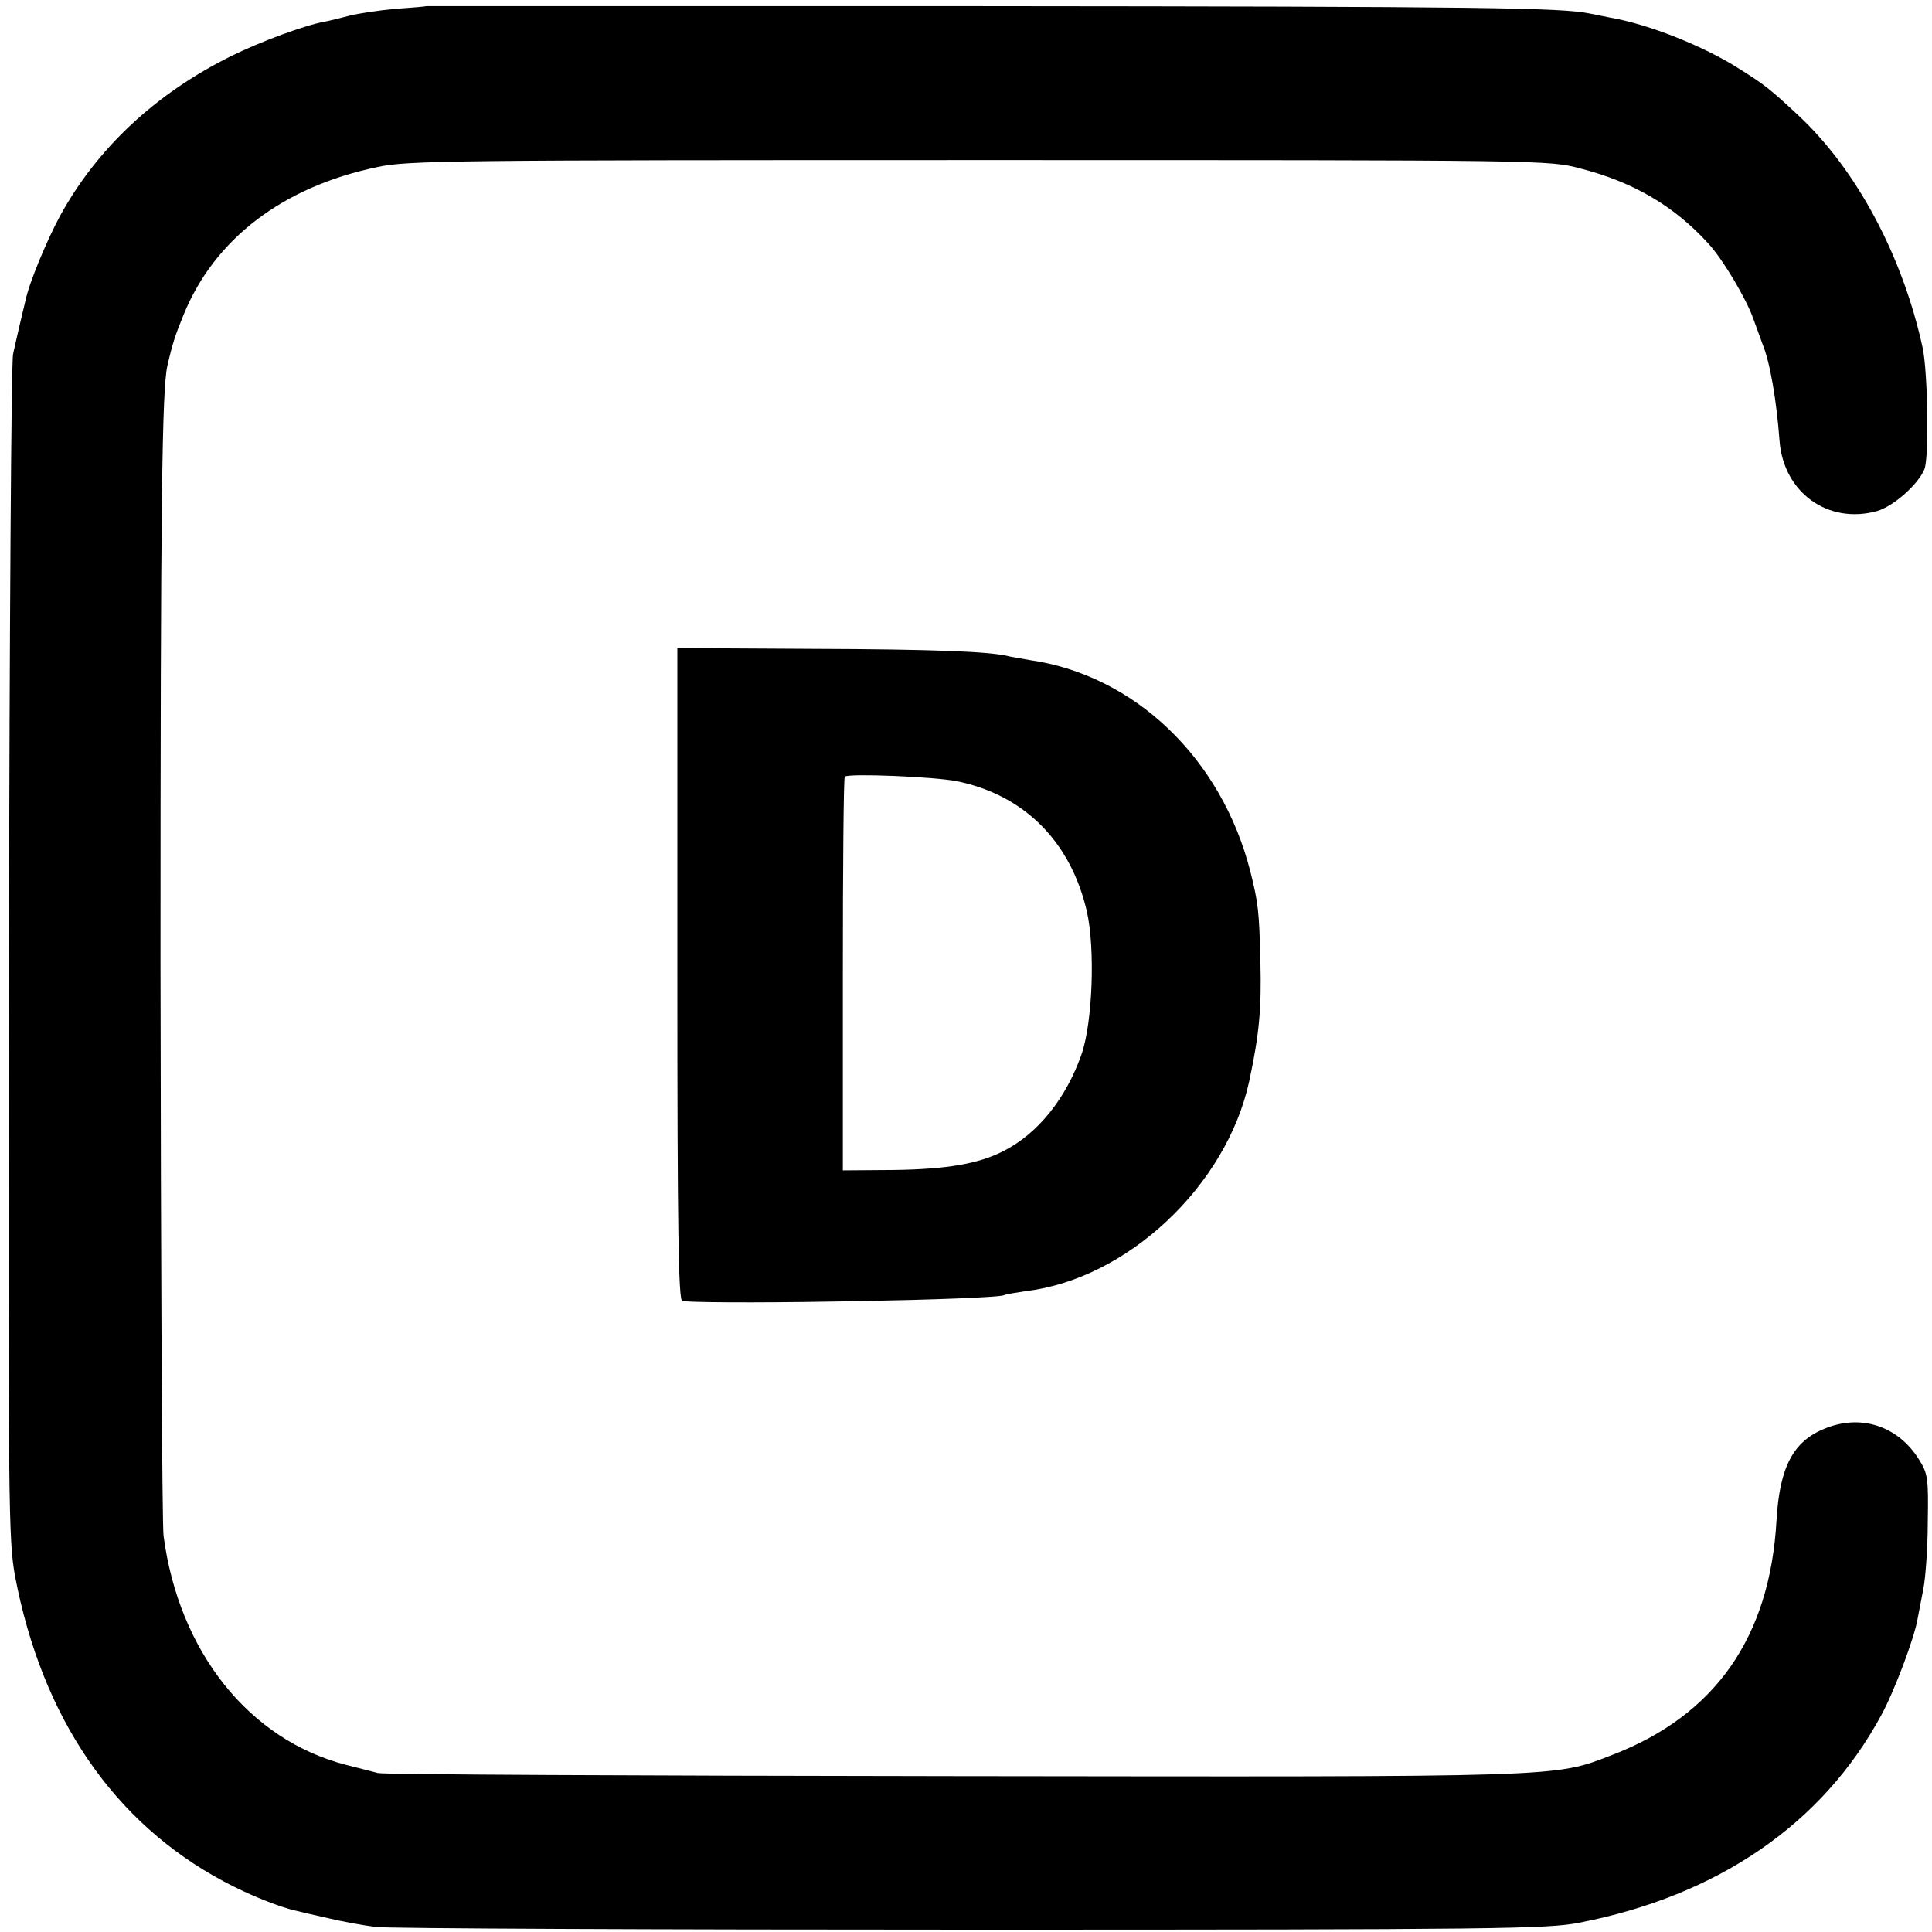 <?xml version="1.0" standalone="no"?>
<!DOCTYPE svg PUBLIC "-//W3C//DTD SVG 20010904//EN"
 "http://www.w3.org/TR/2001/REC-SVG-20010904/DTD/svg10.dtd">
<svg version="1.0" xmlns="http://www.w3.org/2000/svg"
 width="502pt" height="502pt" viewBox="0 0 502 502"
 preserveAspectRatio="xMidYMid meet">
<g transform="translate(0,502) scale(0.1,-0.1)"
fill="#000000" stroke="none">
<path d="M1107 5004 c-1 -1 -37 -4 -80 -7 -43 -4 -97 -12 -120 -18 -23 -6 -51
-13 -62 -15 -52 -9 -168 -52 -245 -90 -195 -97 -347 -238 -444 -415 -34 -63
-81 -175 -90 -221 -3 -13 -10 -41 -15 -63 -5 -22 -13 -56 -17 -75 -5 -19 -9
-719 -11 -1555 -2 -1452 -1 -1524 16 -1620 70 -368 256 -641 543 -794 64 -34
142 -66 188 -76 8 -2 45 -11 82 -19 37 -9 93 -19 125 -23 32 -4 728 -7 1548
-7 1365 0 1497 2 1578 18 360 70 632 256 785 539 33 60 87 202 95 253 3 16 10
51 15 78 5 26 11 104 11 171 2 116 0 126 -23 163 -55 88 -153 119 -247 79 -80
-33 -115 -100 -123 -237 -17 -304 -159 -507 -427 -610 -153 -59 -113 -57
-1716 -55 -808 1 -1478 4 -1491 8 -12 3 -49 13 -82 21 -253 65 -435 294 -475
595 -4 30 -7 701 -8 1490 0 1203 4 1490 18 1551 13 57 21 81 42 132 80 197
258 333 504 384 78 17 191 18 1564 18 1478 0 1480 0 1562 -22 137 -35 244 -98
332 -195 37 -40 98 -142 117 -196 9 -25 20 -55 24 -66 19 -46 36 -144 44 -252
11 -133 126 -216 253 -181 42 12 106 68 123 108 13 30 9 251 -4 315 -52 240
-172 464 -323 605 -74 69 -88 80 -155 122 -91 58 -234 115 -333 132 -16 3 -41
8 -55 11 -74 15 -270 18 -1586 19 -790 0 -1436 0 -1437 0z"/>
<path d="M1760 2488 c0 -671 3 -848 13 -849 125 -9 818 4 837 16 3 2 28 6 54
10 265 31 523 274 582 546 26 122 32 187 29 309 -3 133 -6 155 -26 235 -75
295 -301 511 -574 550 -22 4 -47 8 -55 10 -47 12 -194 18 -507 19 l-353 2 0
-848z m727 502 c175 -36 295 -157 337 -338 22 -97 15 -289 -14 -372 -40 -114
-113 -205 -201 -250 -65 -34 -149 -48 -286 -50 l-133 -1 0 509 c0 280 2 511 5
514 9 9 233 0 292 -12z"/>
</g>
</svg>
